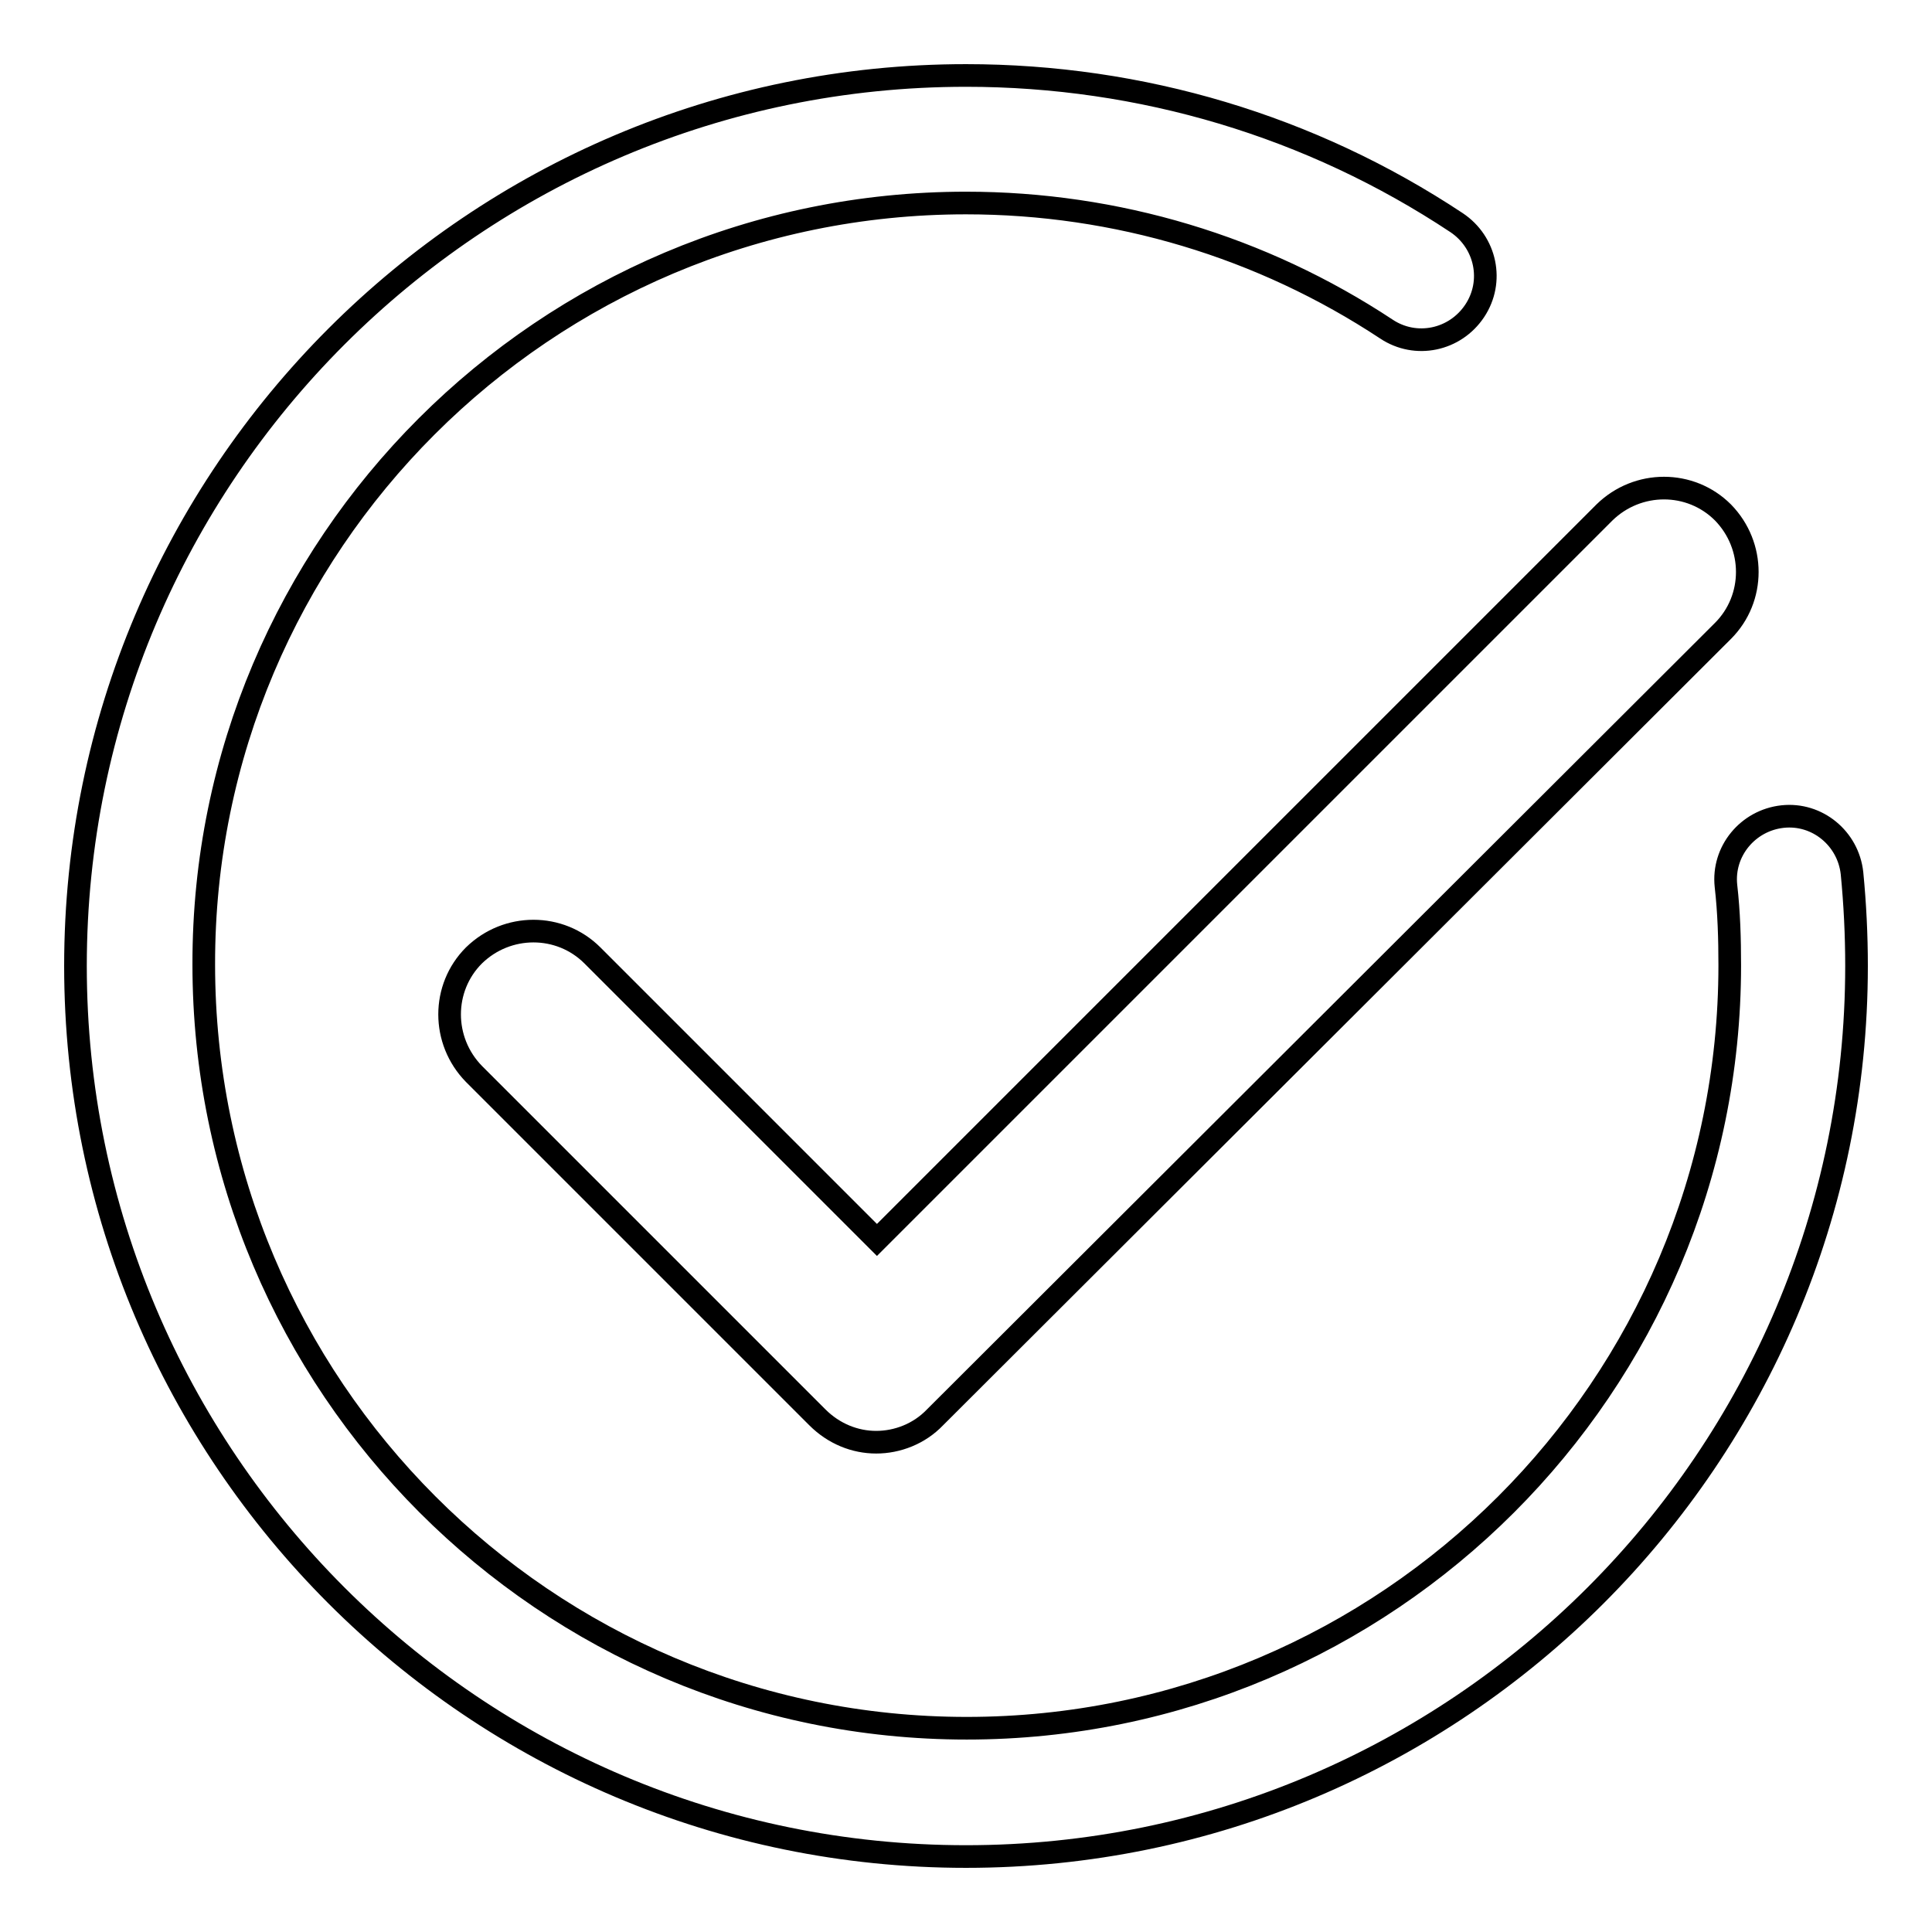 <?xml version="1.0" encoding="utf-8"?>
<!-- Svg Vector Icons : http://www.onlinewebfonts.com/icon -->
<!DOCTYPE svg PUBLIC "-//W3C//DTD SVG 1.1//EN" "http://www.w3.org/Graphics/SVG/1.1/DTD/svg11.dtd">
<svg version="1.1" xmlns="http://www.w3.org/2000/svg" xmlns:xlink="http://www.w3.org/1999/xlink" x="0px" y="0px" viewBox="0 0 256 256" enable-background="new 0 0 256 256" xml:space="preserve">
<g><g><path stroke-width="3" fill-opacity="0" stroke="#000000"  d="M78.5,126.6c-4.3-4.3-11.3-4.3-15.7,0c-4.3,4.3-4.3,11.3,0,15.7l45.5,45.5c2.2,2.2,5,3.3,7.8,3.3s5.7-1.1,7.8-3.3L228.3,83.6c4.3-4.3,4.3-11.3,0-15.7c-4.3-4.3-11.3-4.3-15.7,0l-96.4,96.4L78.5,126.6z M245.4,115.7c-0.5-4.6-4.6-8-9.2-7.5c-4.6,0.5-8,4.6-7.5,9.2c0.4,3.5,0.5,7,0.5,10.5c0,55.8-45.4,101.1-101.1,101.1c-55.8,0-101.1-45.4-101.1-101.2C26.9,72.2,72.2,26.9,128,26.9c19.9,0,39.2,5.8,55.7,16.7c3.9,2.6,9.1,1.5,11.7-2.4c2.6-3.9,1.5-9.1-2.4-11.7C173.7,16.7,151.2,10,128,10C62.9,10,10,62.9,10,128c0,65.1,52.9,118,118,118c65.1,0,118-52.9,118-118C246,123.9,245.8,119.8,245.4,115.7z"/></g></g>
</svg>